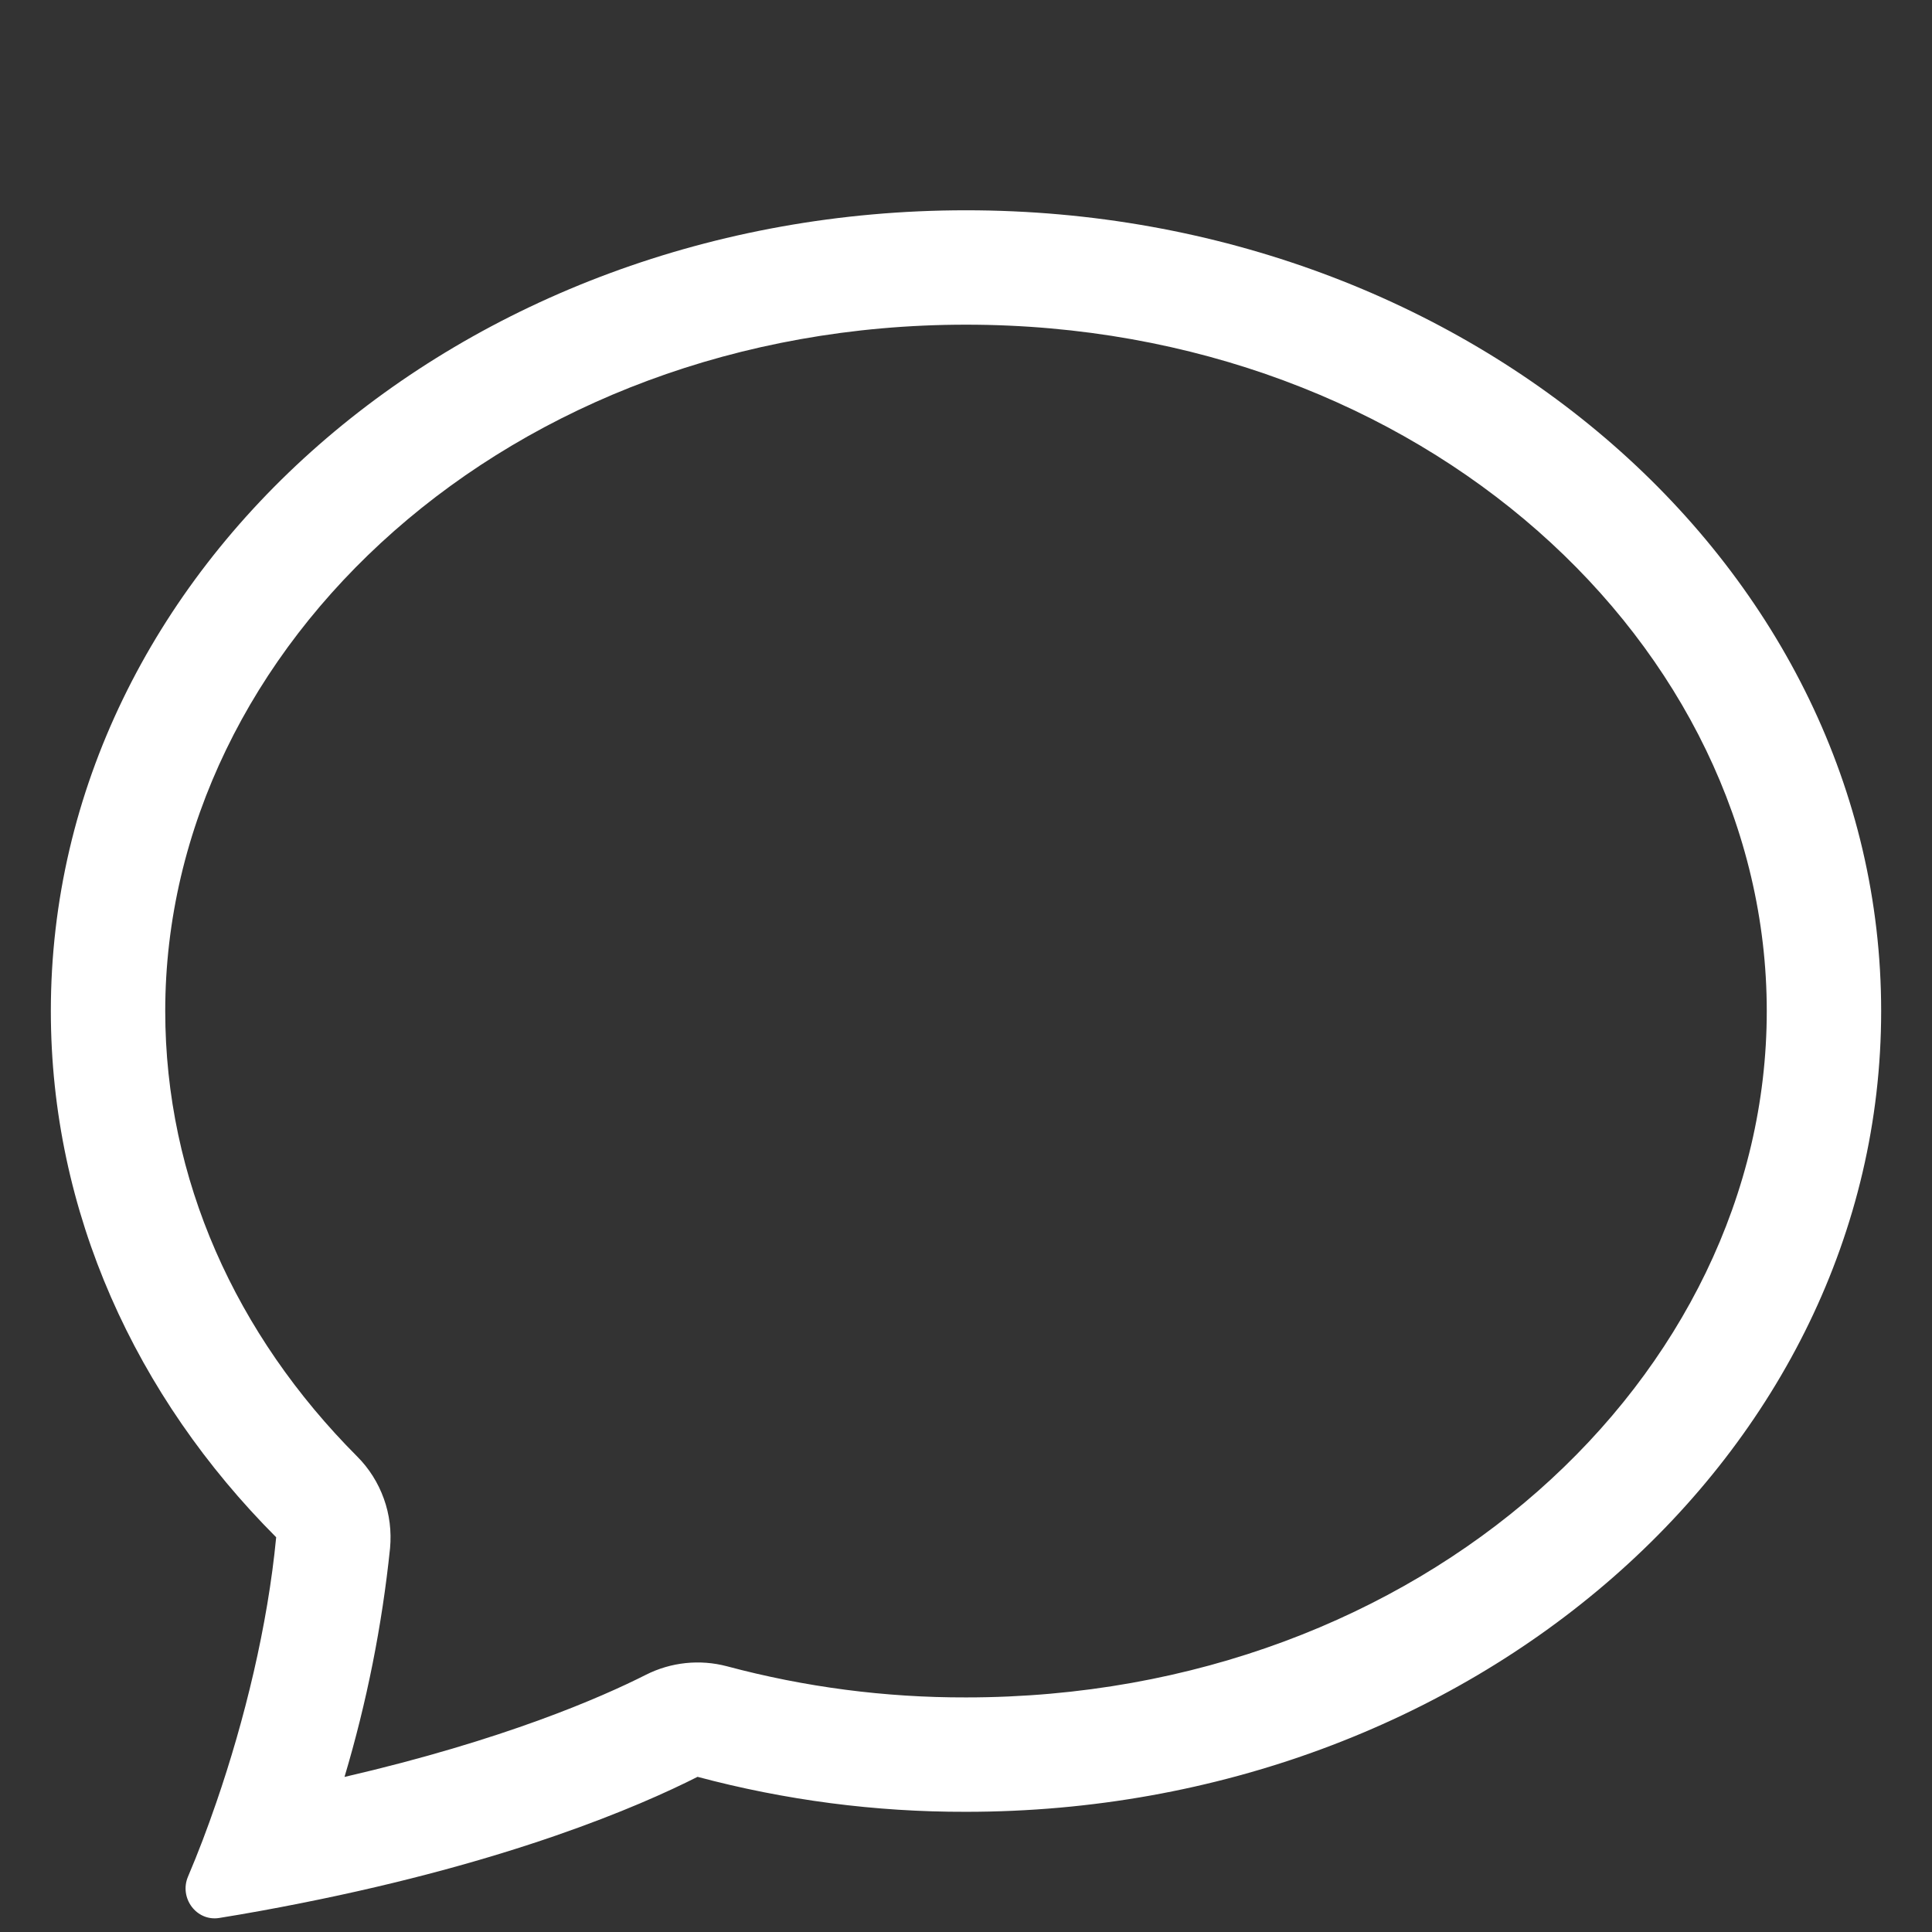 <svg width="19" height="19" viewBox="0 0 19 19" fill="none" xmlns="http://www.w3.org/2000/svg">
<rect x="0" y="0" width="19" height="19" fill="#333333" stroke="none"/>
<g clip-path="url(#clip0_8870_81691)">
<path fill-rule="evenodd" clip-rule="evenodd" d="M3.513 14.324C3.63 14.441 3.719 14.583 3.775 14.739C3.831 14.894 3.851 15.06 3.836 15.225C3.757 15.988 3.607 16.741 3.388 17.475C4.957 17.112 5.916 16.691 6.351 16.471C6.598 16.346 6.882 16.316 7.15 16.387C7.916 16.592 8.707 16.695 9.5 16.693C13.995 16.693 17.375 13.536 17.375 9.943C17.375 6.352 13.995 3.193 9.5 3.193C5.005 3.193 1.625 6.352 1.625 9.943C1.625 11.595 2.319 13.127 3.513 14.324ZM2.958 18.717C2.692 18.77 2.424 18.819 2.156 18.862C1.931 18.898 1.76 18.664 1.849 18.455C1.949 18.22 2.04 17.98 2.123 17.738L2.127 17.727C2.406 16.917 2.633 15.986 2.716 15.118C1.336 13.735 0.5 11.923 0.5 9.943C0.5 5.594 4.53 2.068 9.5 2.068C14.47 2.068 18.5 5.594 18.5 9.943C18.5 14.293 14.47 17.818 9.5 17.818C8.609 17.82 7.721 17.704 6.86 17.474C6.275 17.77 5.016 18.309 2.958 18.717V18.717Z" fill="white"/>
</g>
<defs>
<clipPath id="clip0_8870_81691">
<rect width="18" height="18" fill="white" transform="translate(0.5 0.943)"/>
</clipPath>
</defs>
</svg>
